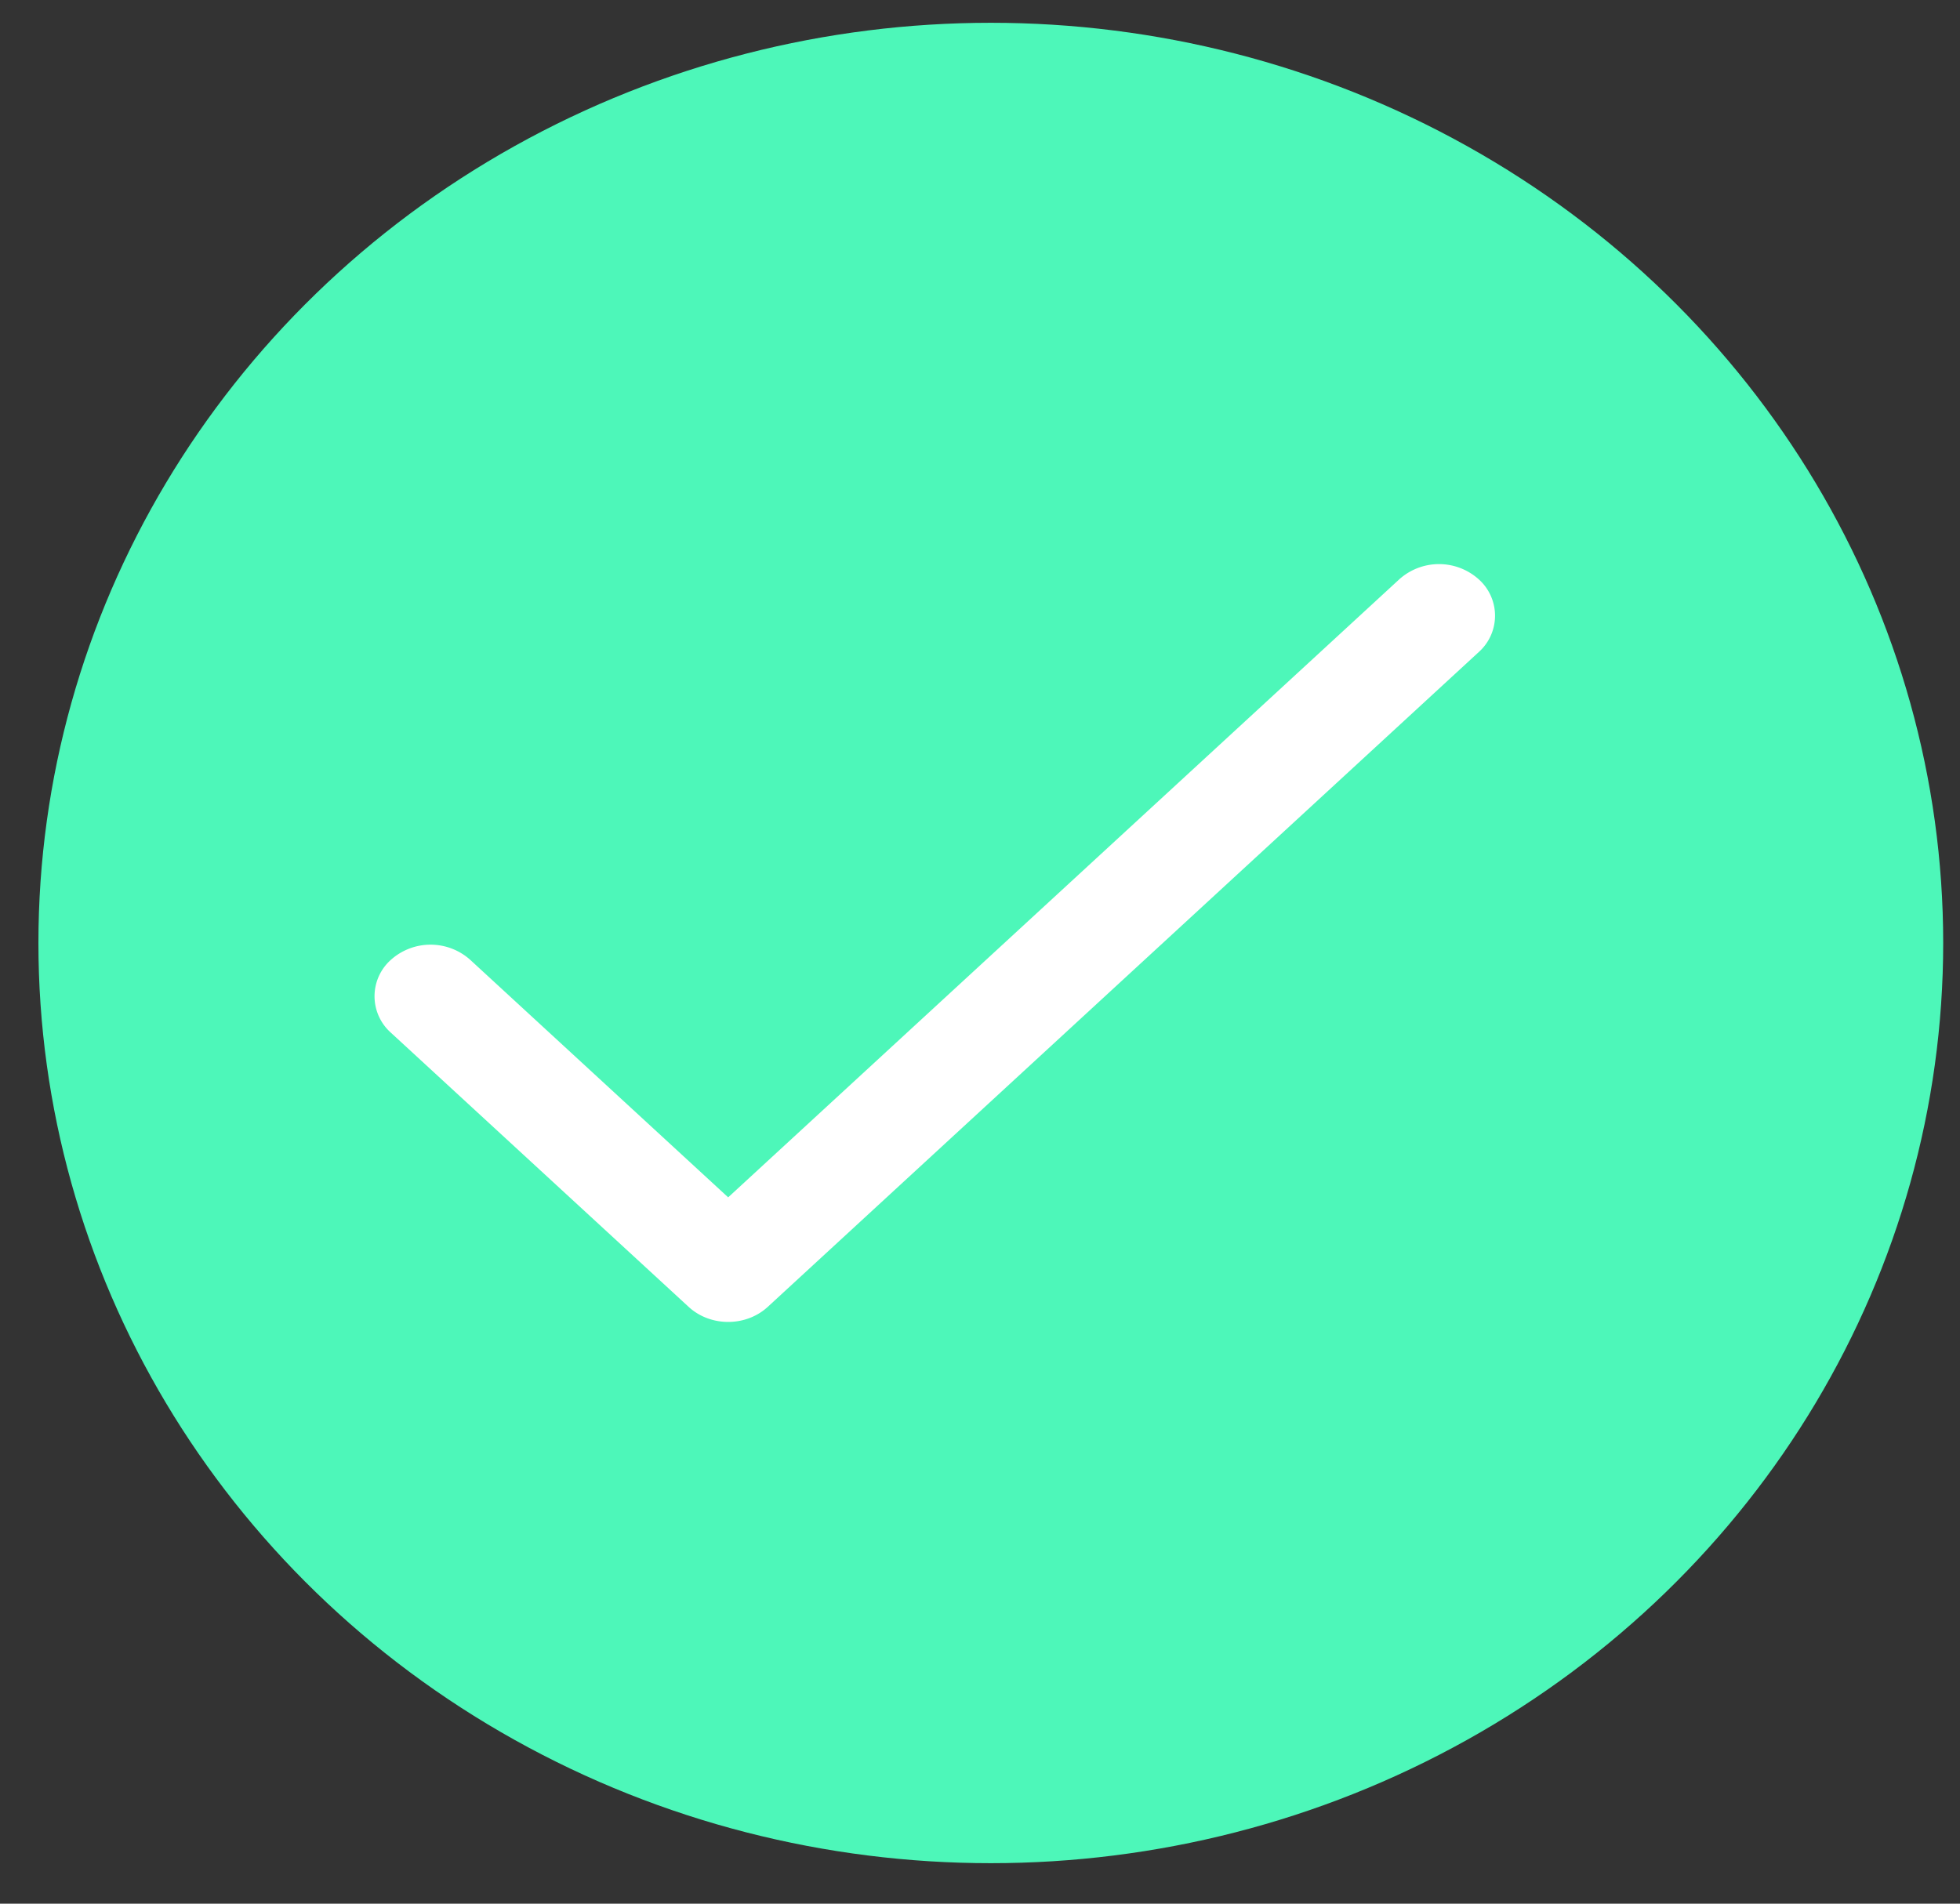 <svg width="35" height="34" fill="none" xmlns="http://www.w3.org/2000/svg"><rect width="100%" height="100%" fill="#333333" stroke="none"/><ellipse cx="17.693" cy="16.842" rx="17.007" ry="16.435" fill="#4DF7B9"/><path d="M26.404 10.345a1.062 1.062 0 00-1.415 0l-11.986 11.04-4.607-4.243a1.062 1.062 0 00-1.415 0 .871.871 0 000 1.303l5.315 4.895c.39.36 1.024.36 1.415 0l12.693-11.692a.871.871 0 000-1.303z" fill="#fff"/></svg>